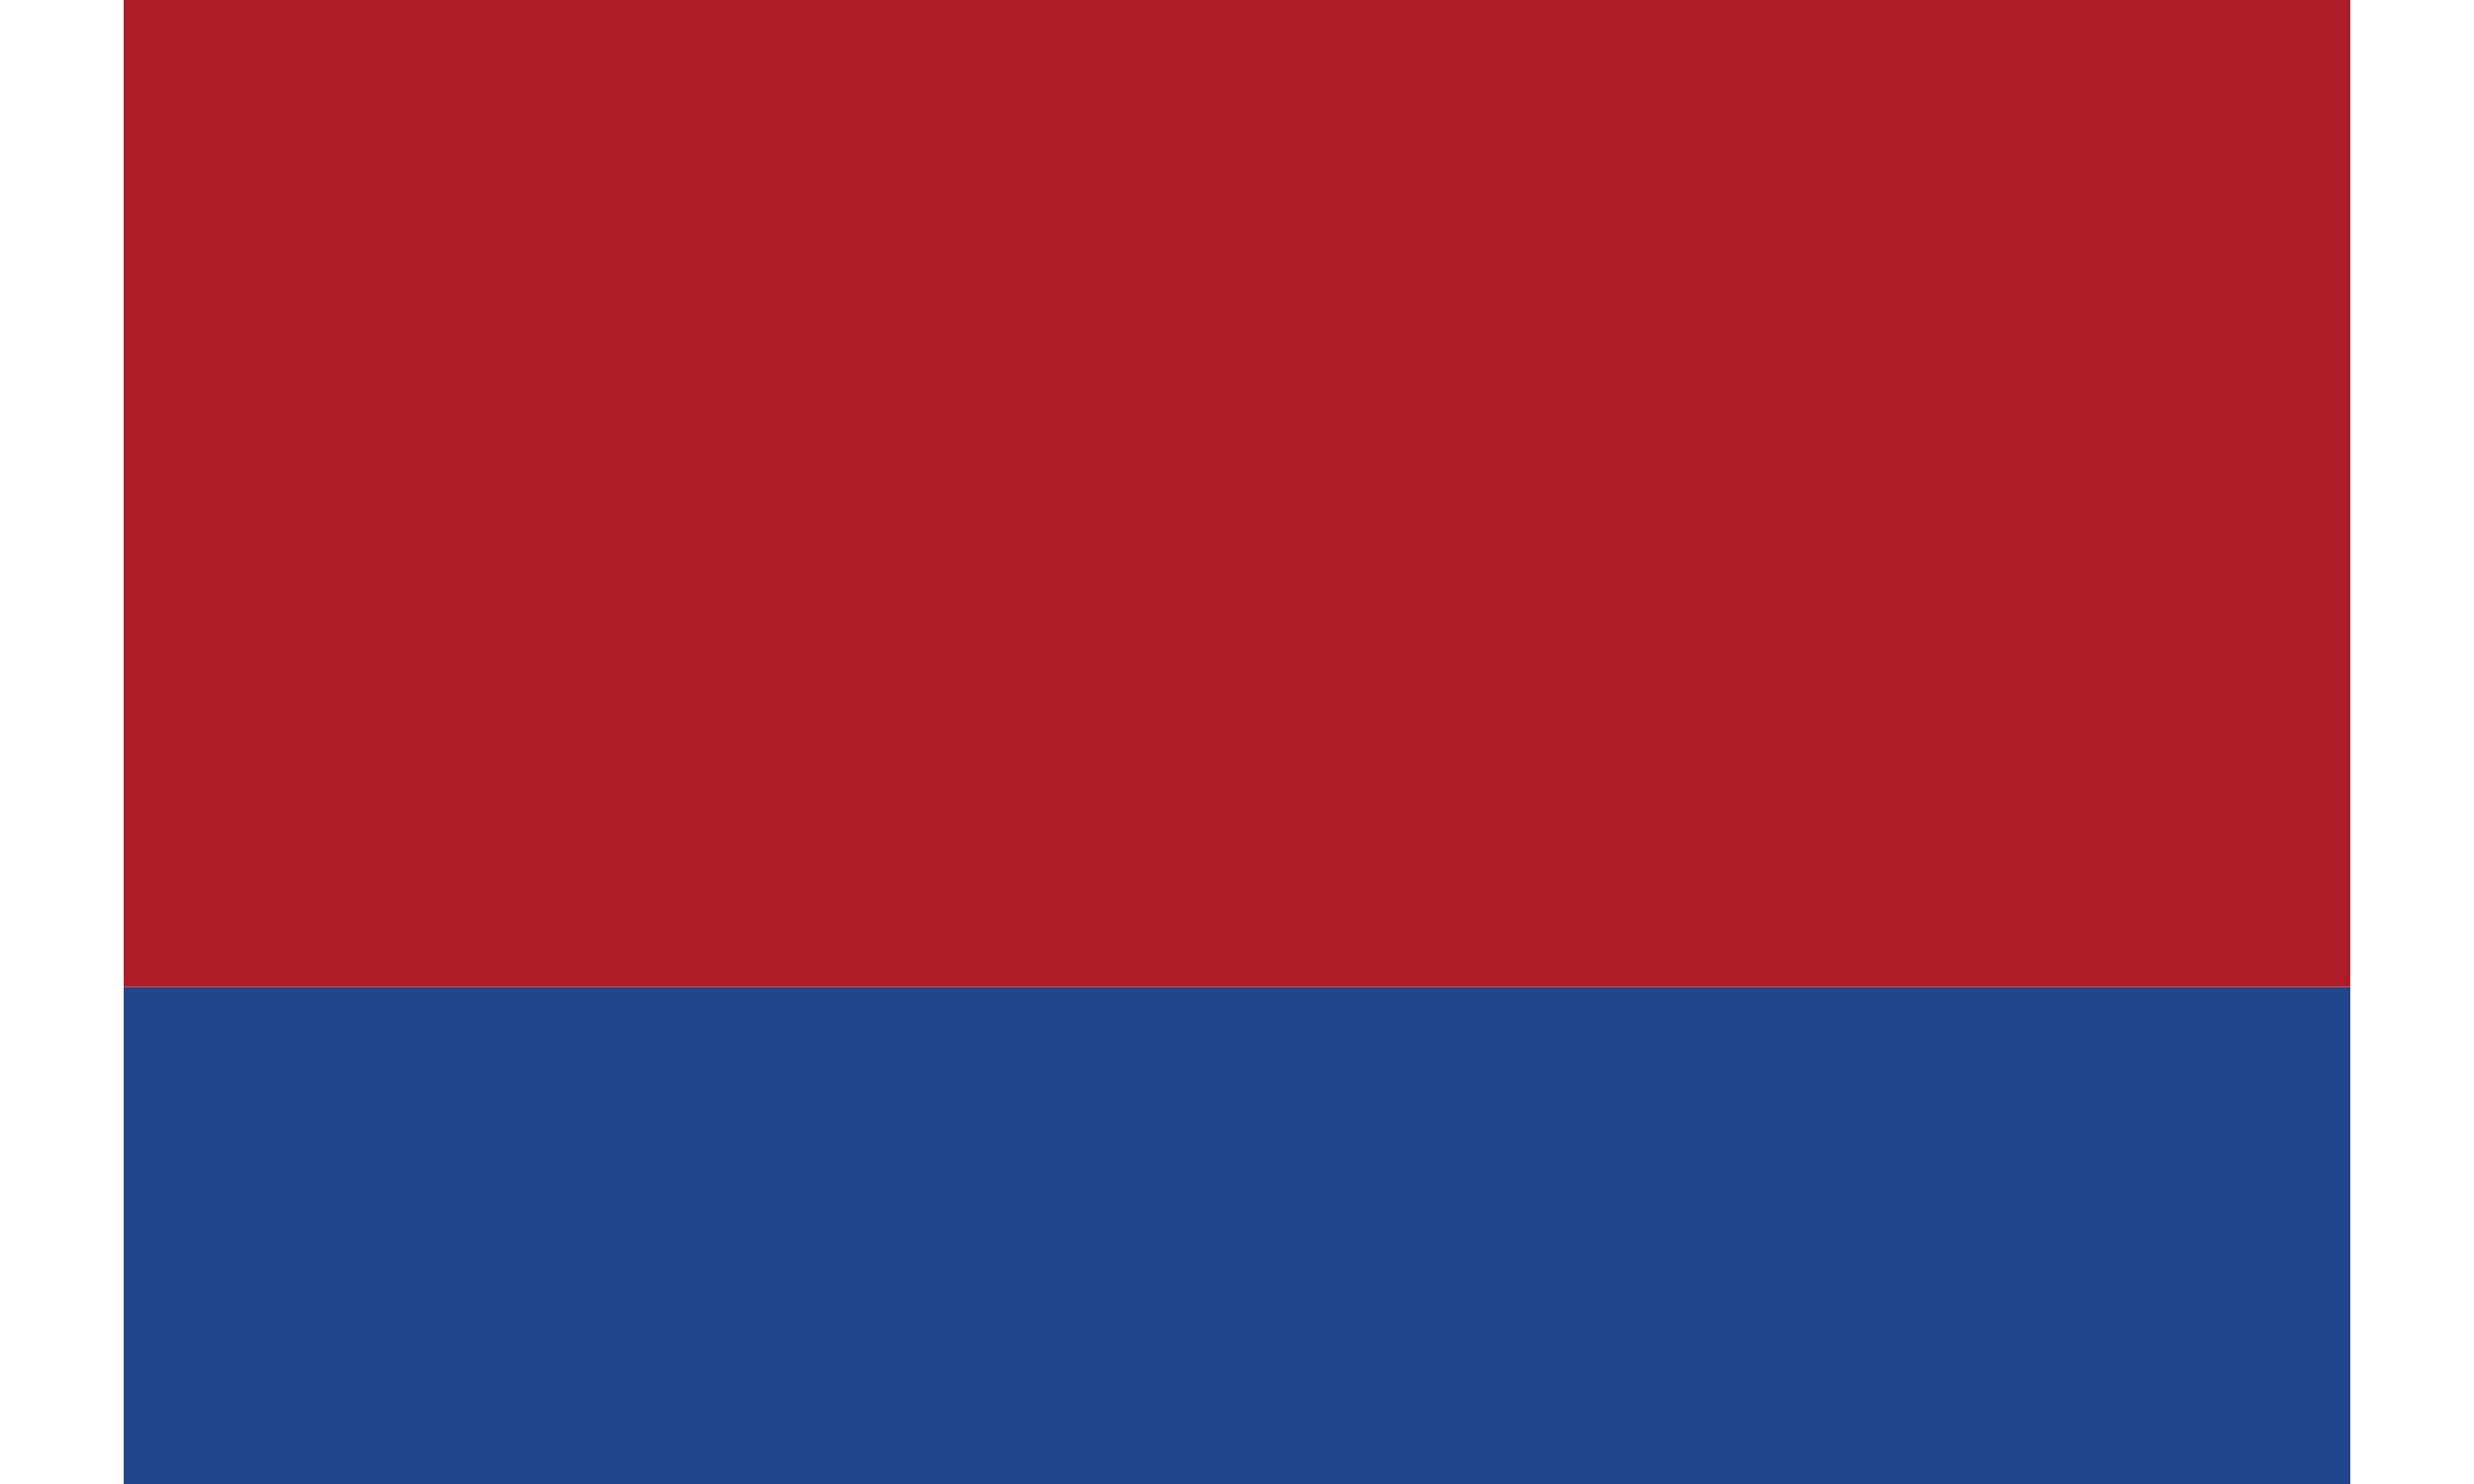 <?xml version="1.0" encoding="UTF-8"?>
<svg xmlns="http://www.w3.org/2000/svg" viewBox="0 0 3 2" width="800" height="480">
  <rect width="3" height="2" fill="#FFFFFF"/>
  <rect width="3" height="1.33" fill="#AE1C28"/>
  <rect width="3" height="0.67" y="1.33" fill="#21468B"/>
</svg> 